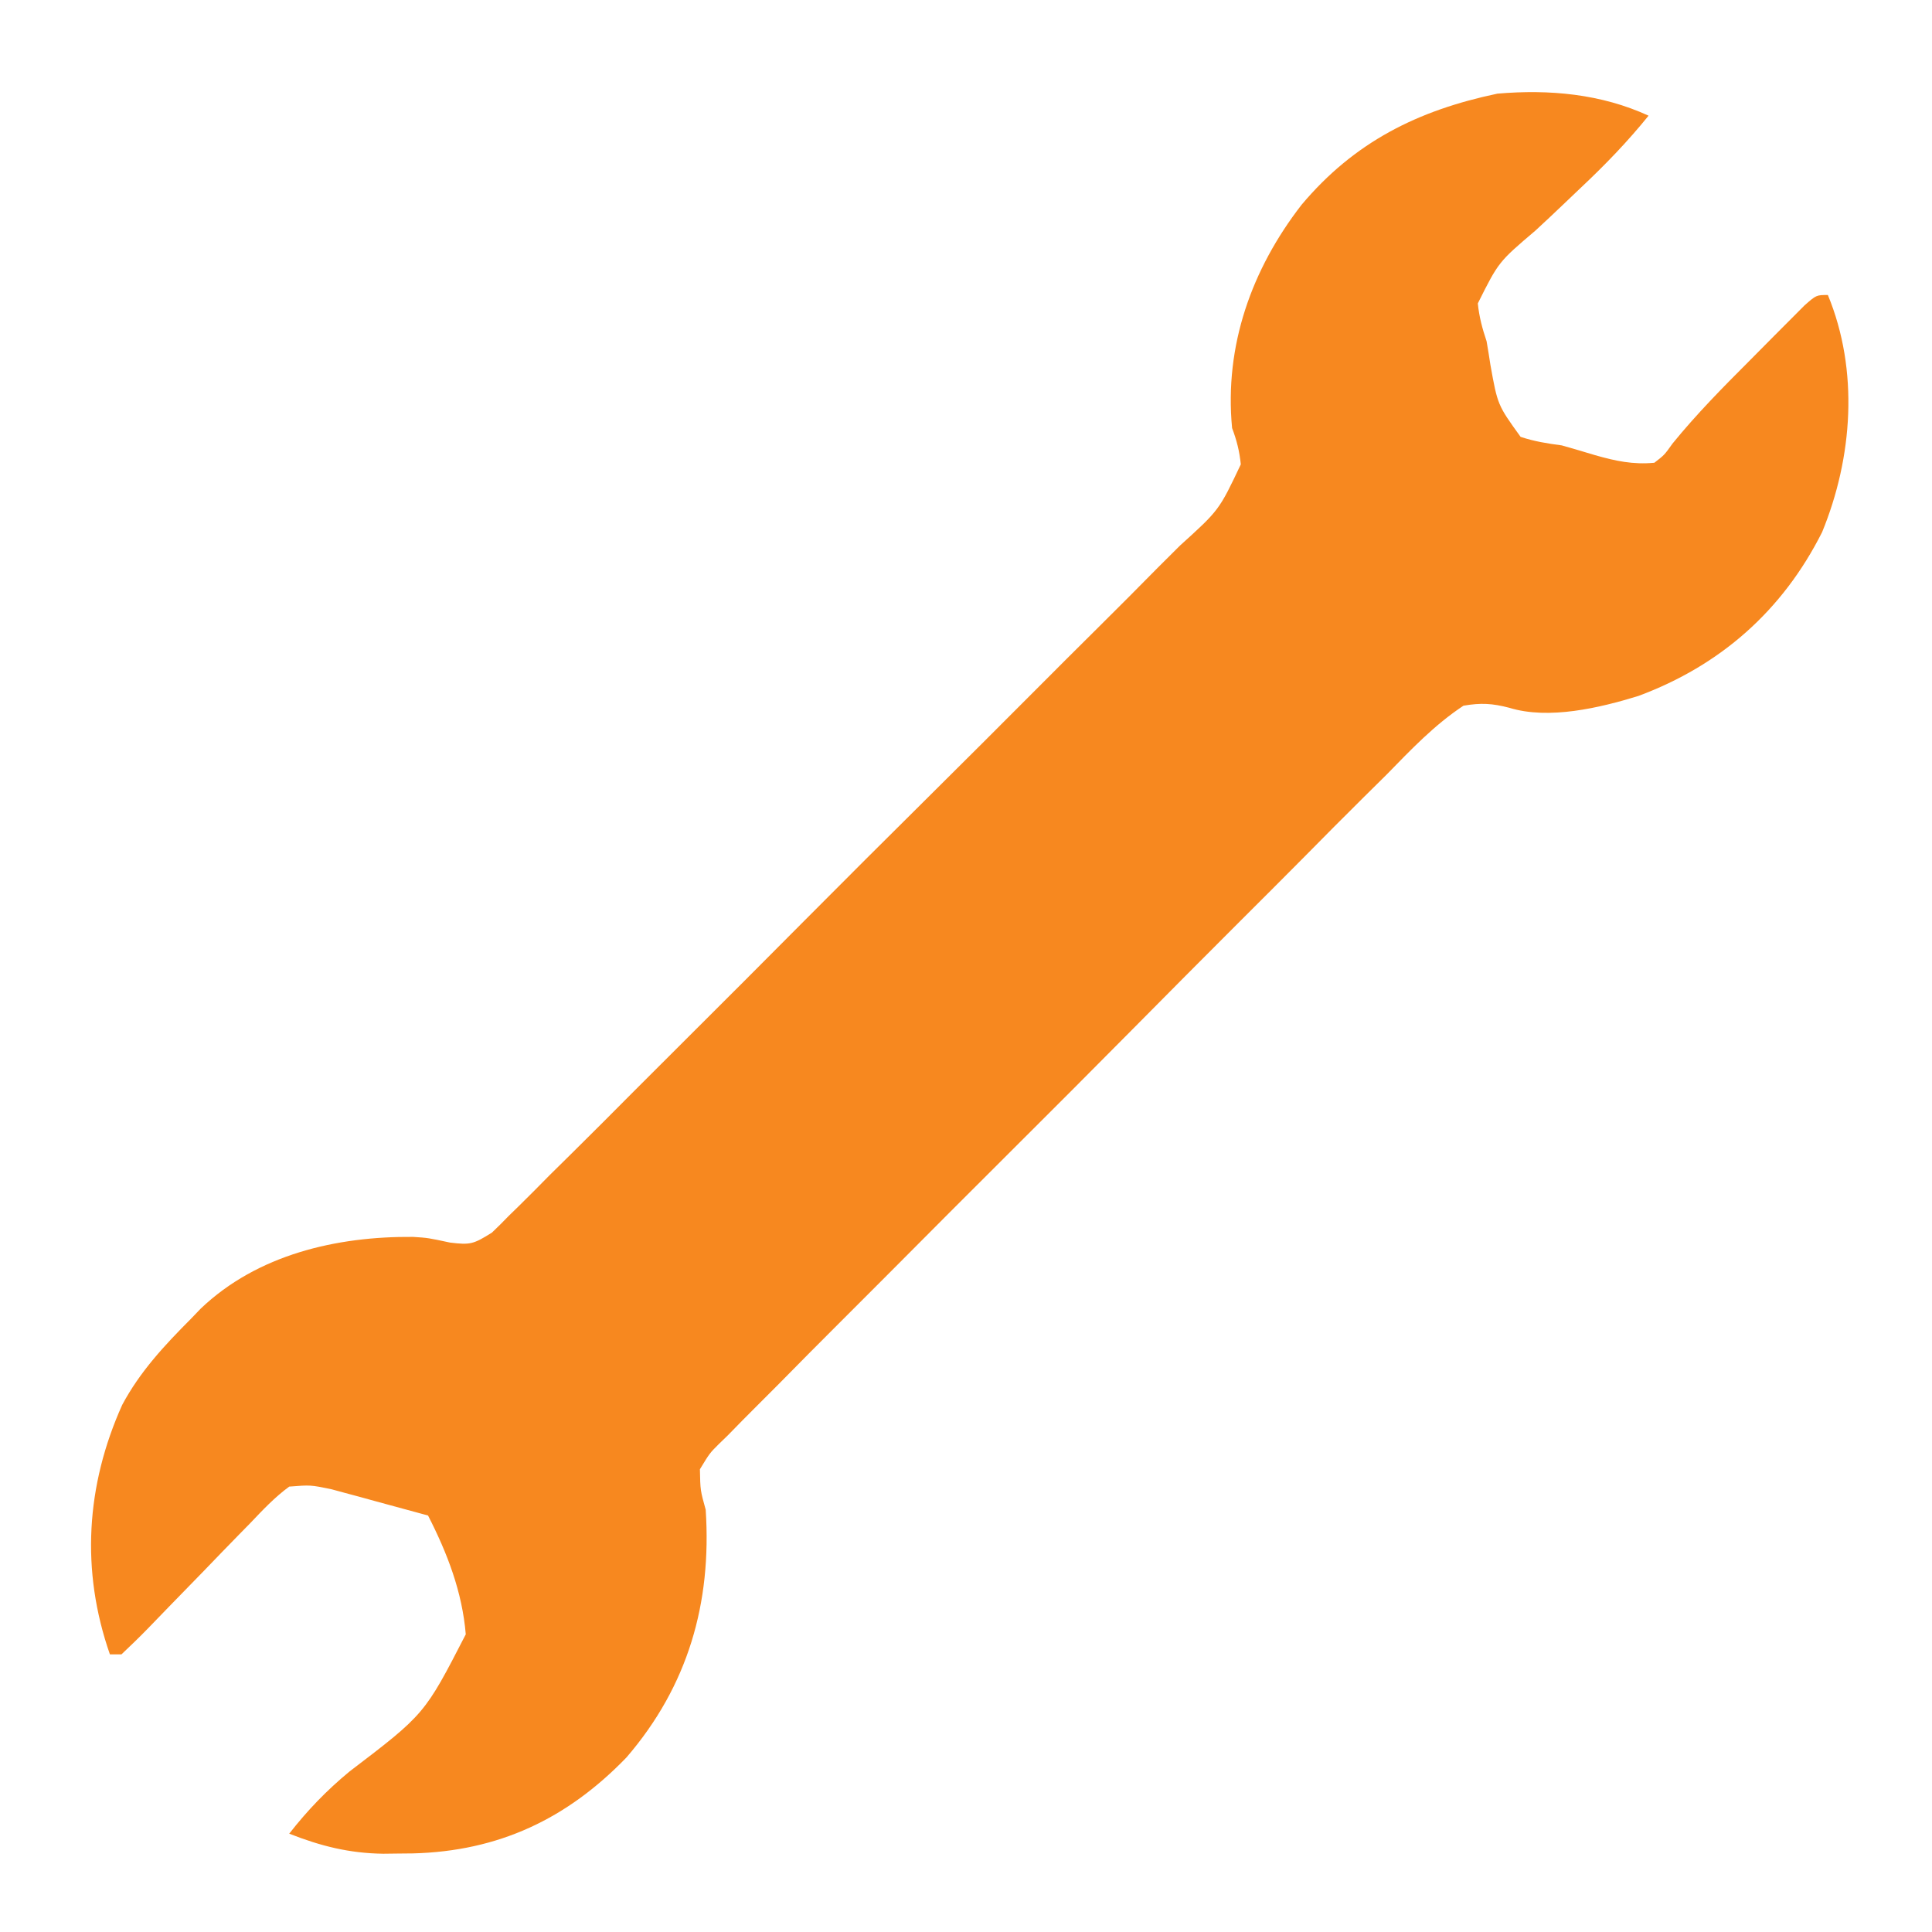 <?xml version="1.0" encoding="UTF-8"?>
<svg version="1.1" xmlns="http://www.w3.org/2000/svg" width="334" height="334">
<path d="M0 0 C-3.606 4.462 -7.474 8.473 -11.652 12.398 C-12.686 13.382 -13.719 14.367 -14.752 15.352 C-16.349 16.874 -17.951 18.388 -19.578 19.879 C-25.933 25.282 -25.933 25.282 -29.518 32.455 C-29.279 34.797 -28.748 36.772 -28 39 C-27.766 40.349 -27.547 41.701 -27.344 43.055 C-26.096 50.017 -26.096 50.017 -22.121 55.523 C-19.736 56.317 -17.491 56.671 -15 57 C-13.078 57.544 -11.161 58.107 -9.25 58.688 C-5.714 59.696 -2.68 60.35 1 60 C2.738 58.657 2.738 58.657 4.137 56.688 C8.258 51.623 12.775 47.039 17.39 42.424 C18.833 40.98 20.267 39.527 21.701 38.074 C22.611 37.163 23.52 36.251 24.457 35.312 C25.282 34.484 26.107 33.655 26.956 32.801 C29 31 29 31 31 31 C36.392 44.062 35.297 59.103 30 72 C23.17 85.571 12.427 95.041 -1.75 100.312 C-8.415 102.369 -17.236 104.467 -24.074 102.361 C-27.015 101.594 -28.986 101.48 -32 102 C-37.033 105.327 -41.066 109.592 -45.268 113.893 C-46.57 115.184 -47.873 116.473 -49.179 117.759 C-52.712 121.255 -56.21 124.785 -59.702 128.323 C-63.36 132.02 -67.047 135.69 -70.729 139.364 C-76.908 145.536 -83.063 151.729 -89.206 157.937 C-96.31 165.115 -103.447 172.259 -110.603 179.386 C-117.486 186.242 -124.347 193.12 -131.196 200.009 C-134.112 202.941 -137.036 205.865 -139.966 208.783 C-143.413 212.219 -146.839 215.674 -150.251 219.145 C-151.507 220.416 -152.77 221.681 -154.04 222.939 C-155.771 224.655 -157.476 226.393 -159.176 228.14 C-159.686 228.634 -160.196 229.128 -160.721 229.637 C-162.31 231.219 -162.31 231.219 -164 234 C-163.931 237.647 -163.931 237.647 -163 241 C-161.945 257.132 -166.049 271.452 -176.688 283.812 C-186.958 294.451 -198.797 300.029 -213.604 300.412 C-214.477 300.421 -215.35 300.429 -216.25 300.438 C-217.077 300.448 -217.905 300.458 -218.758 300.469 C-224.629 300.385 -229.548 299.149 -235 297 C-231.831 292.949 -228.558 289.542 -224.586 286.26 C-211.585 276.351 -211.585 276.351 -204.479 262.539 C-205.09 255.193 -207.664 248.526 -211 242 C-214.06 241.156 -217.123 240.327 -220.188 239.5 C-221.052 239.262 -221.916 239.023 -222.807 238.777 C-223.648 238.552 -224.489 238.326 -225.355 238.094 C-226.51 237.78 -226.51 237.78 -227.688 237.459 C-231.321 236.708 -231.321 236.708 -235 237 C-237.524 238.851 -239.611 241.079 -241.762 243.344 C-242.394 243.987 -243.025 244.631 -243.676 245.294 C-245.692 247.351 -247.691 249.425 -249.688 251.5 C-251.698 253.573 -253.711 255.642 -255.731 257.706 C-256.986 258.991 -258.236 260.282 -259.48 261.578 C-260.949 263.09 -262.47 264.55 -264 266 C-264.66 266 -265.32 266 -266 266 C-271.056 251.523 -270.141 236.817 -263.875 222.875 C-260.809 217.13 -256.572 212.587 -252 208 C-251.446 207.423 -250.891 206.845 -250.32 206.25 C-240.497 196.866 -226.771 193.717 -213.582 193.832 C-211 194 -211 194 -207.212 194.812 C-203.694 195.244 -203.151 195.095 -199.951 193.087 C-198.952 192.138 -197.976 191.163 -197.02 190.17 C-196.473 189.638 -195.927 189.106 -195.364 188.558 C-193.54 186.773 -191.75 184.957 -189.959 183.139 C-188.657 181.852 -187.354 180.566 -186.049 179.282 C-182.512 175.79 -179.004 172.27 -175.501 168.743 C-172.575 165.802 -169.635 162.875 -166.694 159.948 C-159.758 153.043 -152.844 146.116 -145.945 139.173 C-138.826 132.011 -131.674 124.883 -124.503 117.772 C-118.348 111.666 -112.213 105.541 -106.093 99.4 C-102.438 95.732 -98.776 92.071 -95.096 88.428 C-91.636 85.001 -88.202 81.551 -84.786 78.081 C-83.528 76.812 -82.262 75.551 -80.987 74.3 C-74.238 68.191 -74.238 68.191 -70.491 60.276 C-70.728 57.981 -71.19 56.149 -72 54 C-73.355 39.759 -68.608 26.53 -60 15.418 C-50.865 4.538 -39.888 -0.927 -26.125 -3.812 C-17.156 -4.582 -8.194 -3.769 0 0 Z " fill="#F7881F" transform="translate(285,20)"/>
</svg>

